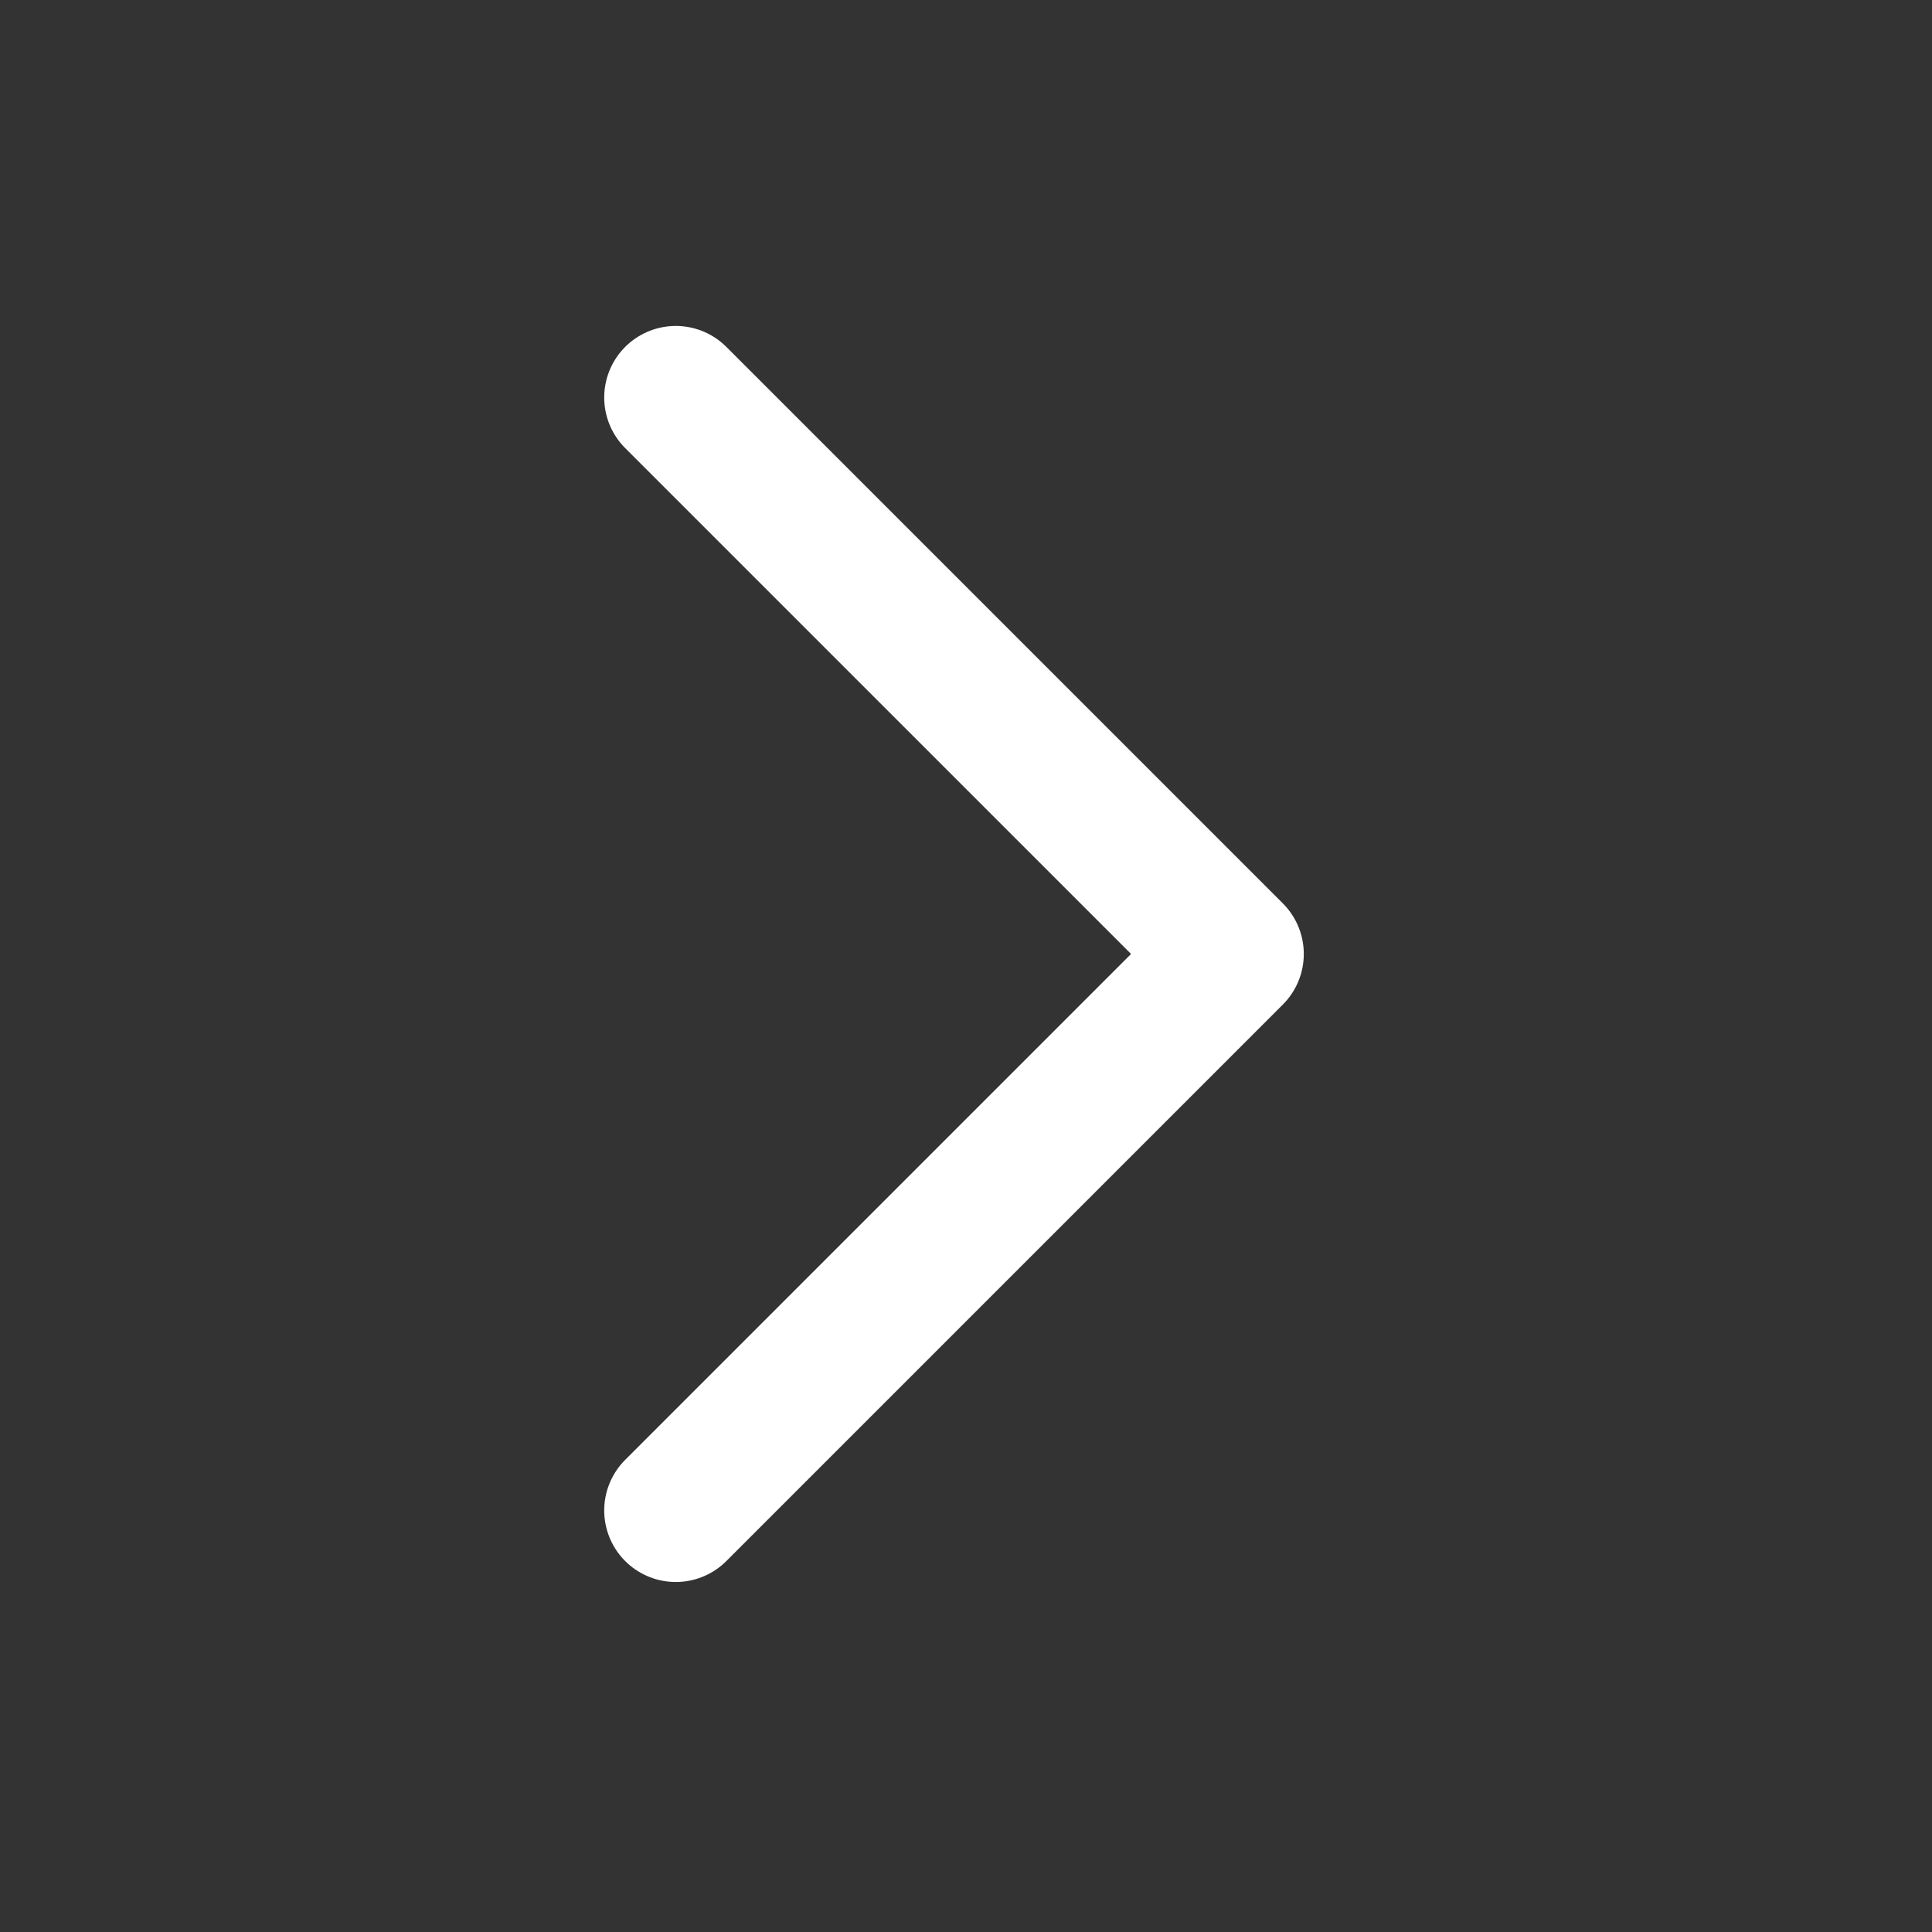 <svg width="31" height="31" viewBox="0 0 31 31" fill="none" xmlns="http://www.w3.org/2000/svg">
<rect x="0" y="0" width="31" height="31" fill="#333333" stroke="none"/>
<path d="M10.843 6.378L19.772 15.307L10.843 24.236" stroke="white" stroke-width="2.296" stroke-linecap="round" stroke-linejoin="round"/>
</svg>
